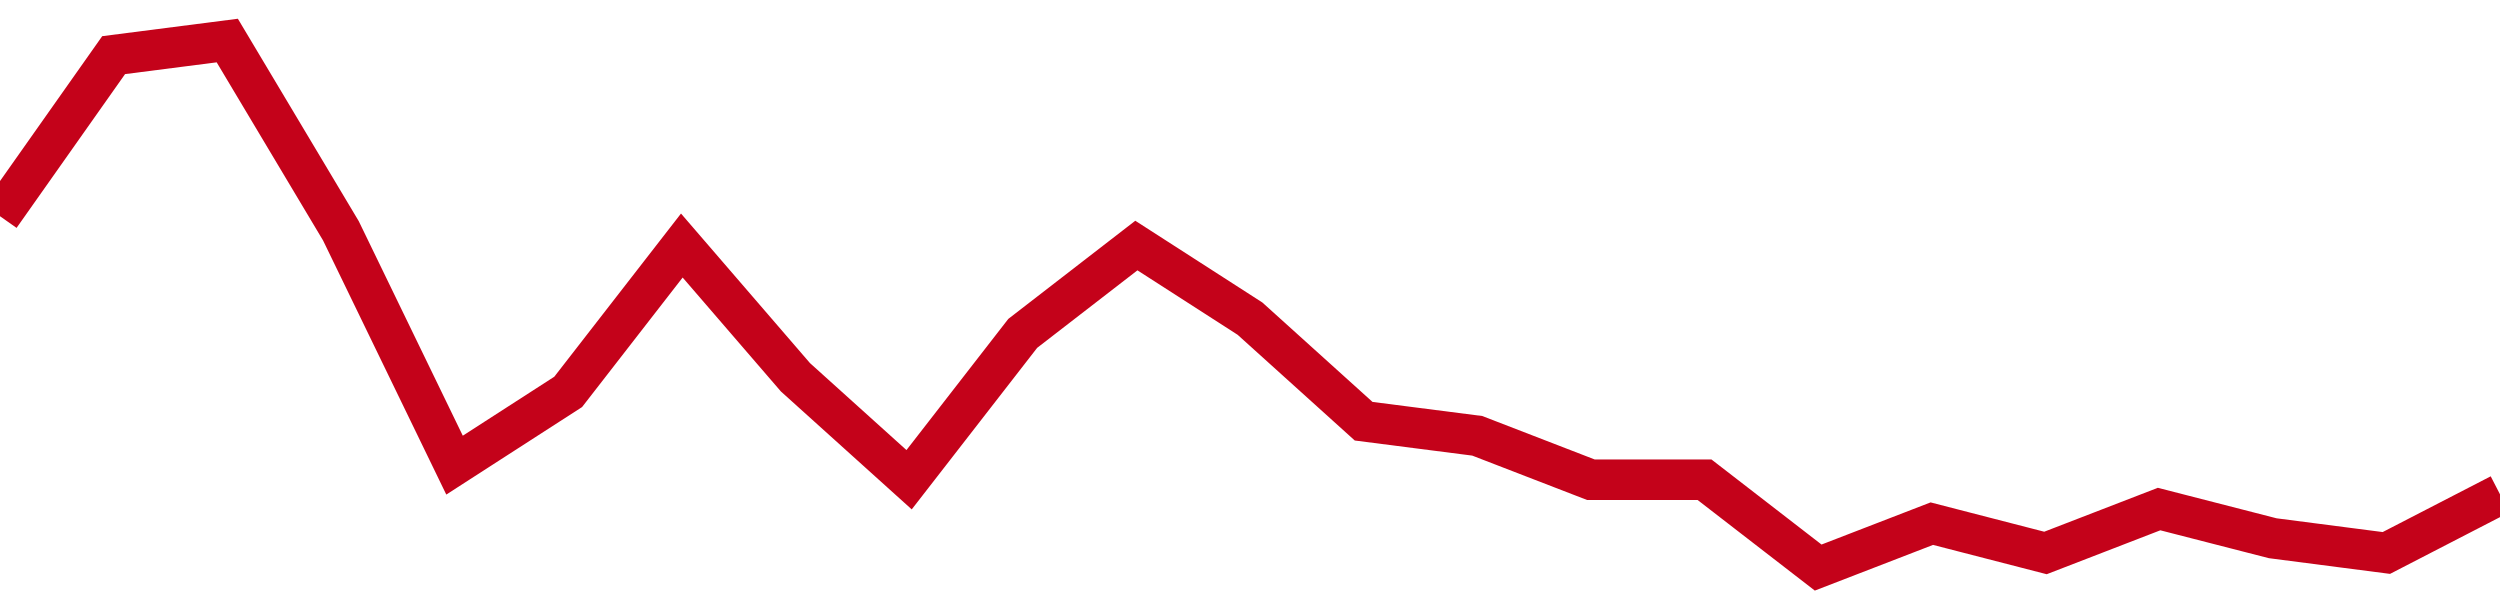 <!-- Generated with https://github.com/jxxe/sparkline/ --><svg viewBox="0 0 185 45" class="sparkline" xmlns="http://www.w3.org/2000/svg"><path class="sparkline--fill" d="M 0 16 L 0 16 L 8.409 4.08 L 16.818 3 L 25.227 17.08 L 33.636 34.42 L 42.045 29 L 50.455 18.17 L 58.864 27.92 L 67.273 35.5 L 75.682 24.67 L 84.091 18.17 L 92.5 23.58 L 100.909 31.17 L 109.318 32.25 L 117.727 35.5 L 126.136 35.5 L 134.545 42 L 142.955 38.75 L 151.364 40.92 L 159.773 37.67 L 168.182 39.83 L 176.591 40.92 L 185 36.58 V 45 L 0 45 Z" stroke="none" fill="none" ></path><path class="sparkline--line" d="M 0 16 L 0 16 L 8.409 4.08 L 16.818 3 L 25.227 17.08 L 33.636 34.42 L 42.045 29 L 50.455 18.17 L 58.864 27.92 L 67.273 35.5 L 75.682 24.67 L 84.091 18.17 L 92.5 23.58 L 100.909 31.17 L 109.318 32.25 L 117.727 35.5 L 126.136 35.5 L 134.545 42 L 142.955 38.75 L 151.364 40.92 L 159.773 37.67 L 168.182 39.83 L 176.591 40.92 L 185 36.58" fill="none" stroke-width="3" stroke="#C4021A" ></path></svg>